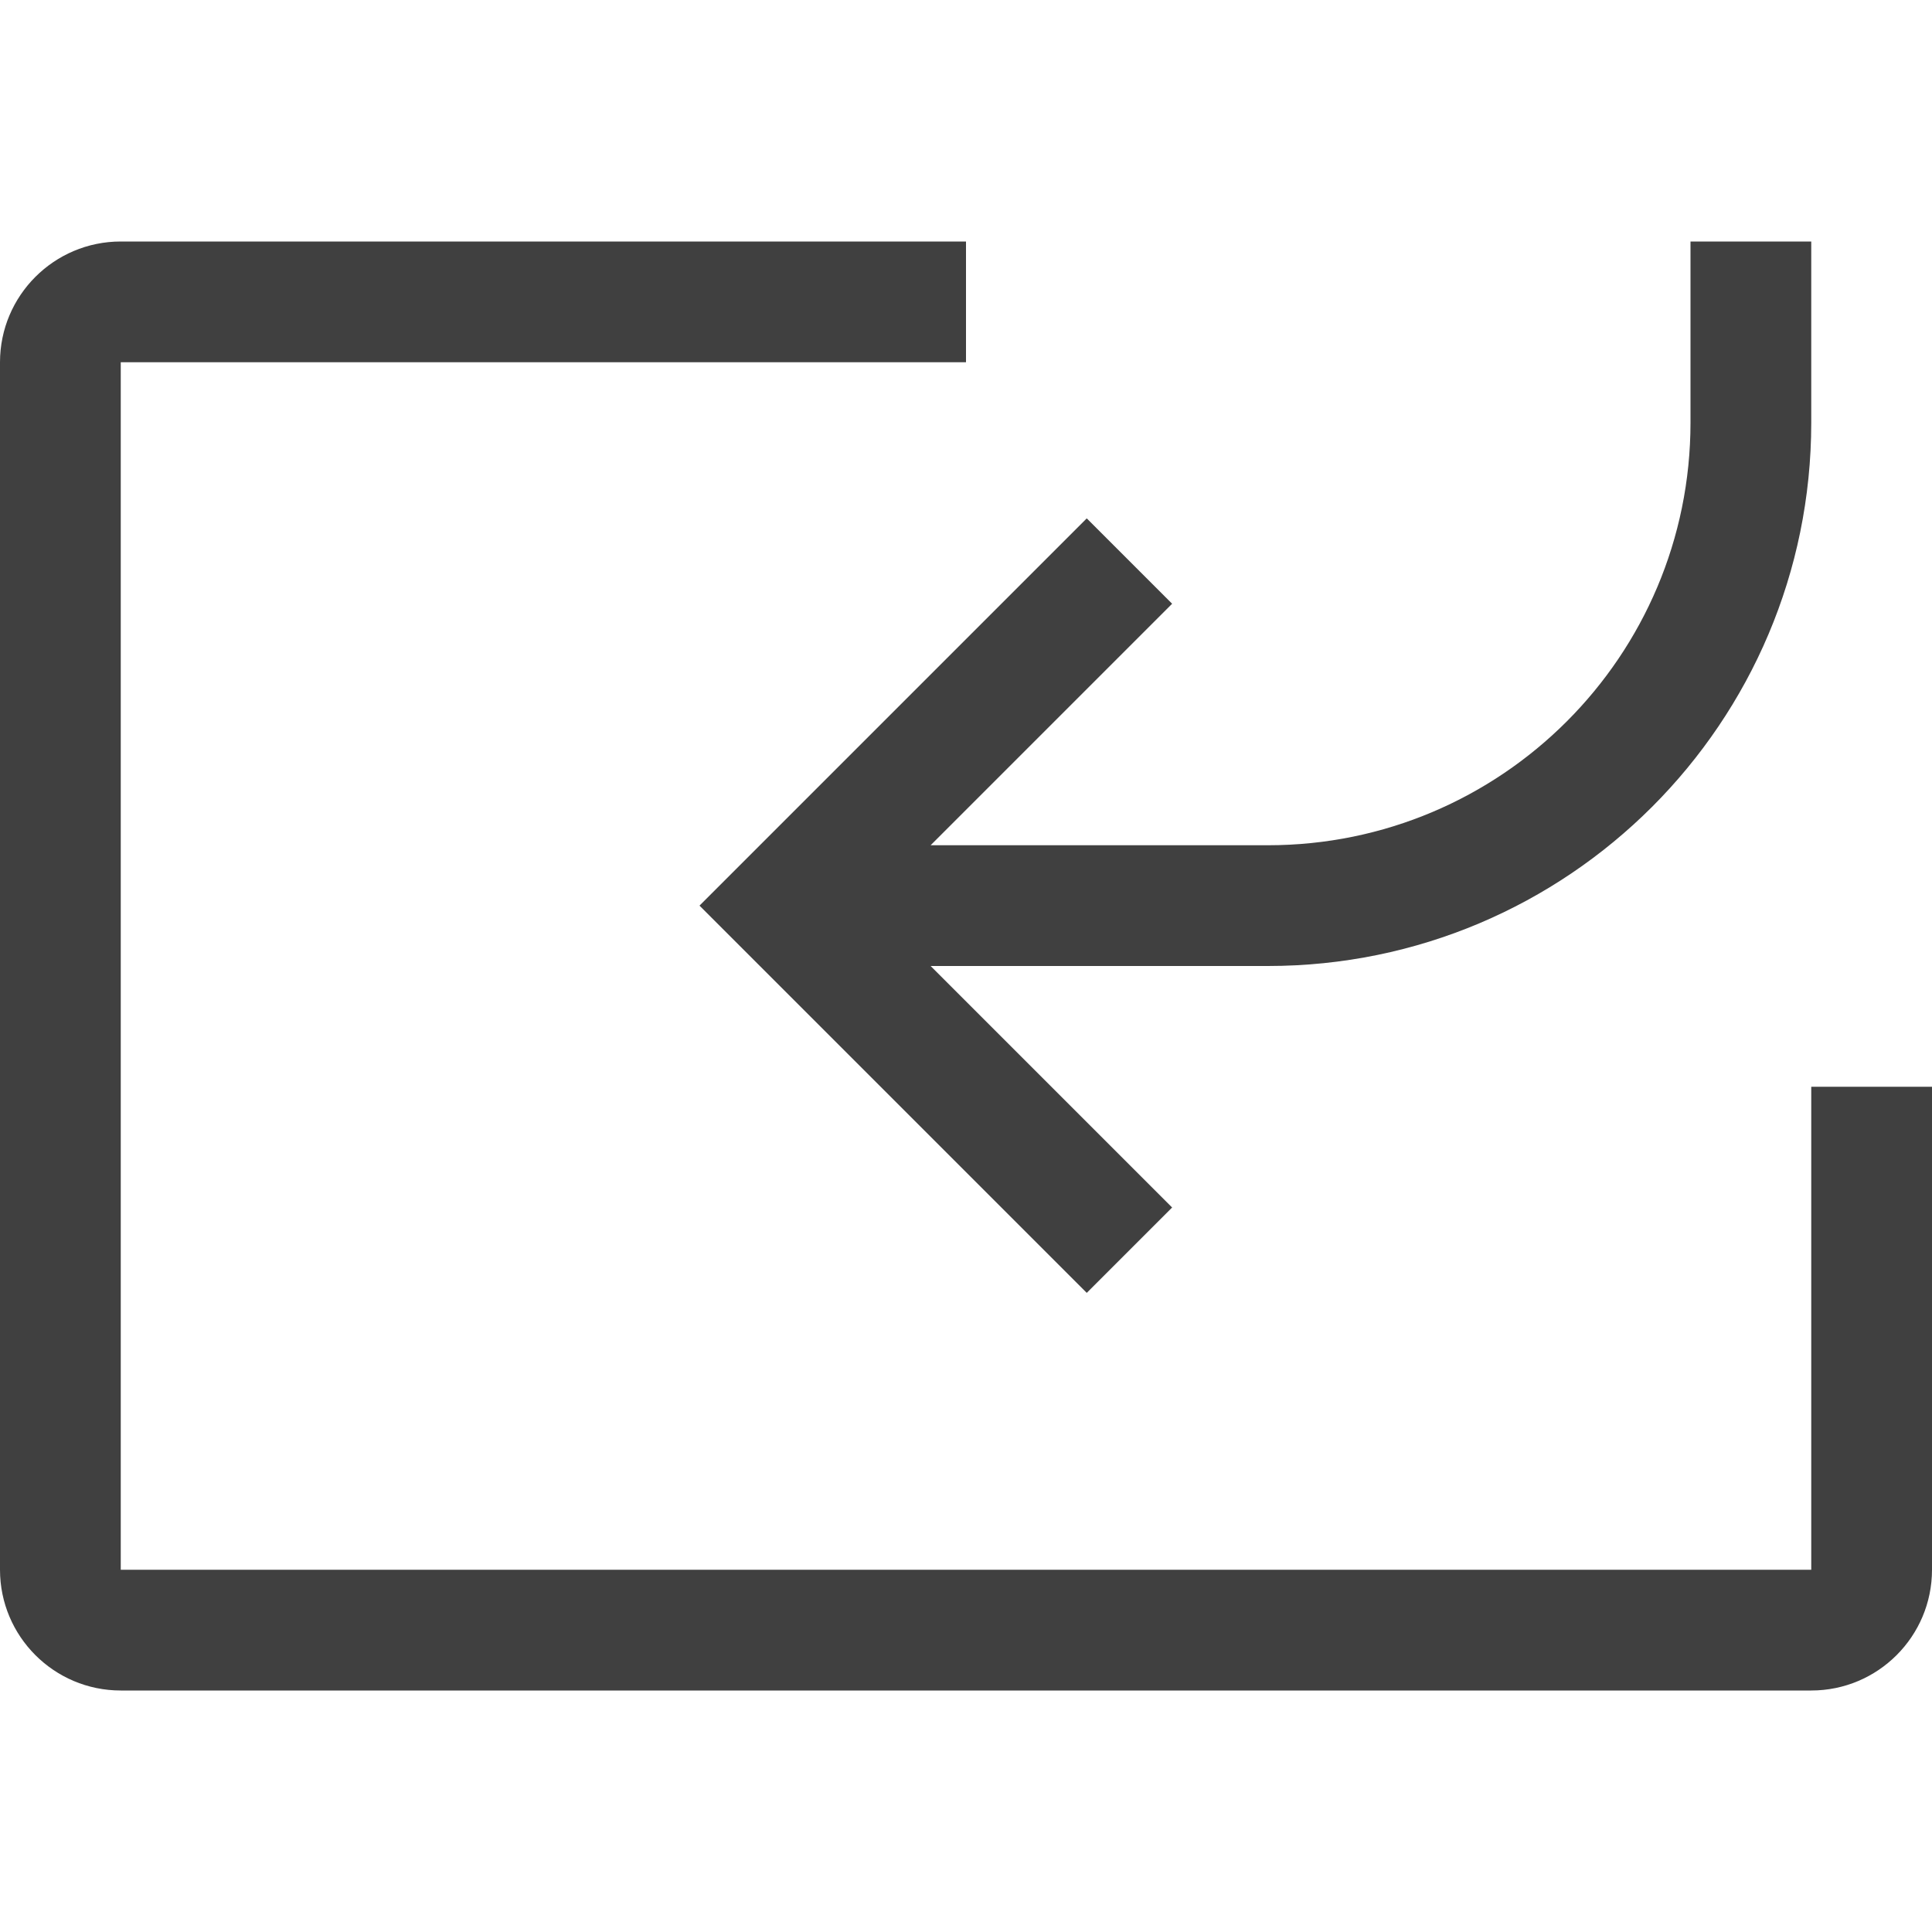 <svg width="16" height="16" viewBox="0 0 16 16" fill="none" xmlns="http://www.w3.org/2000/svg">
<path fill-rule="evenodd" clip-rule="evenodd" d="M15 2V3.5C15 5.985 12.985 8 10.5 8H7.707L9.707 10L9 10.707L5.793 7.5L9 4.293L9.707 5L7.707 7H10.5C12.433 7 14 5.433 14 3.5V2H15Z" fill="#404040"/>
<path fill-rule="evenodd" clip-rule="evenodd" d="M8 2H1C0.448 2 0 2.448 0 3V13C0 13.552 0.448 14 1 14H15C15.552 14 16 13.552 16 13V9H15V13H1V3H8V2Z" fill="#404040"/>
</svg>
